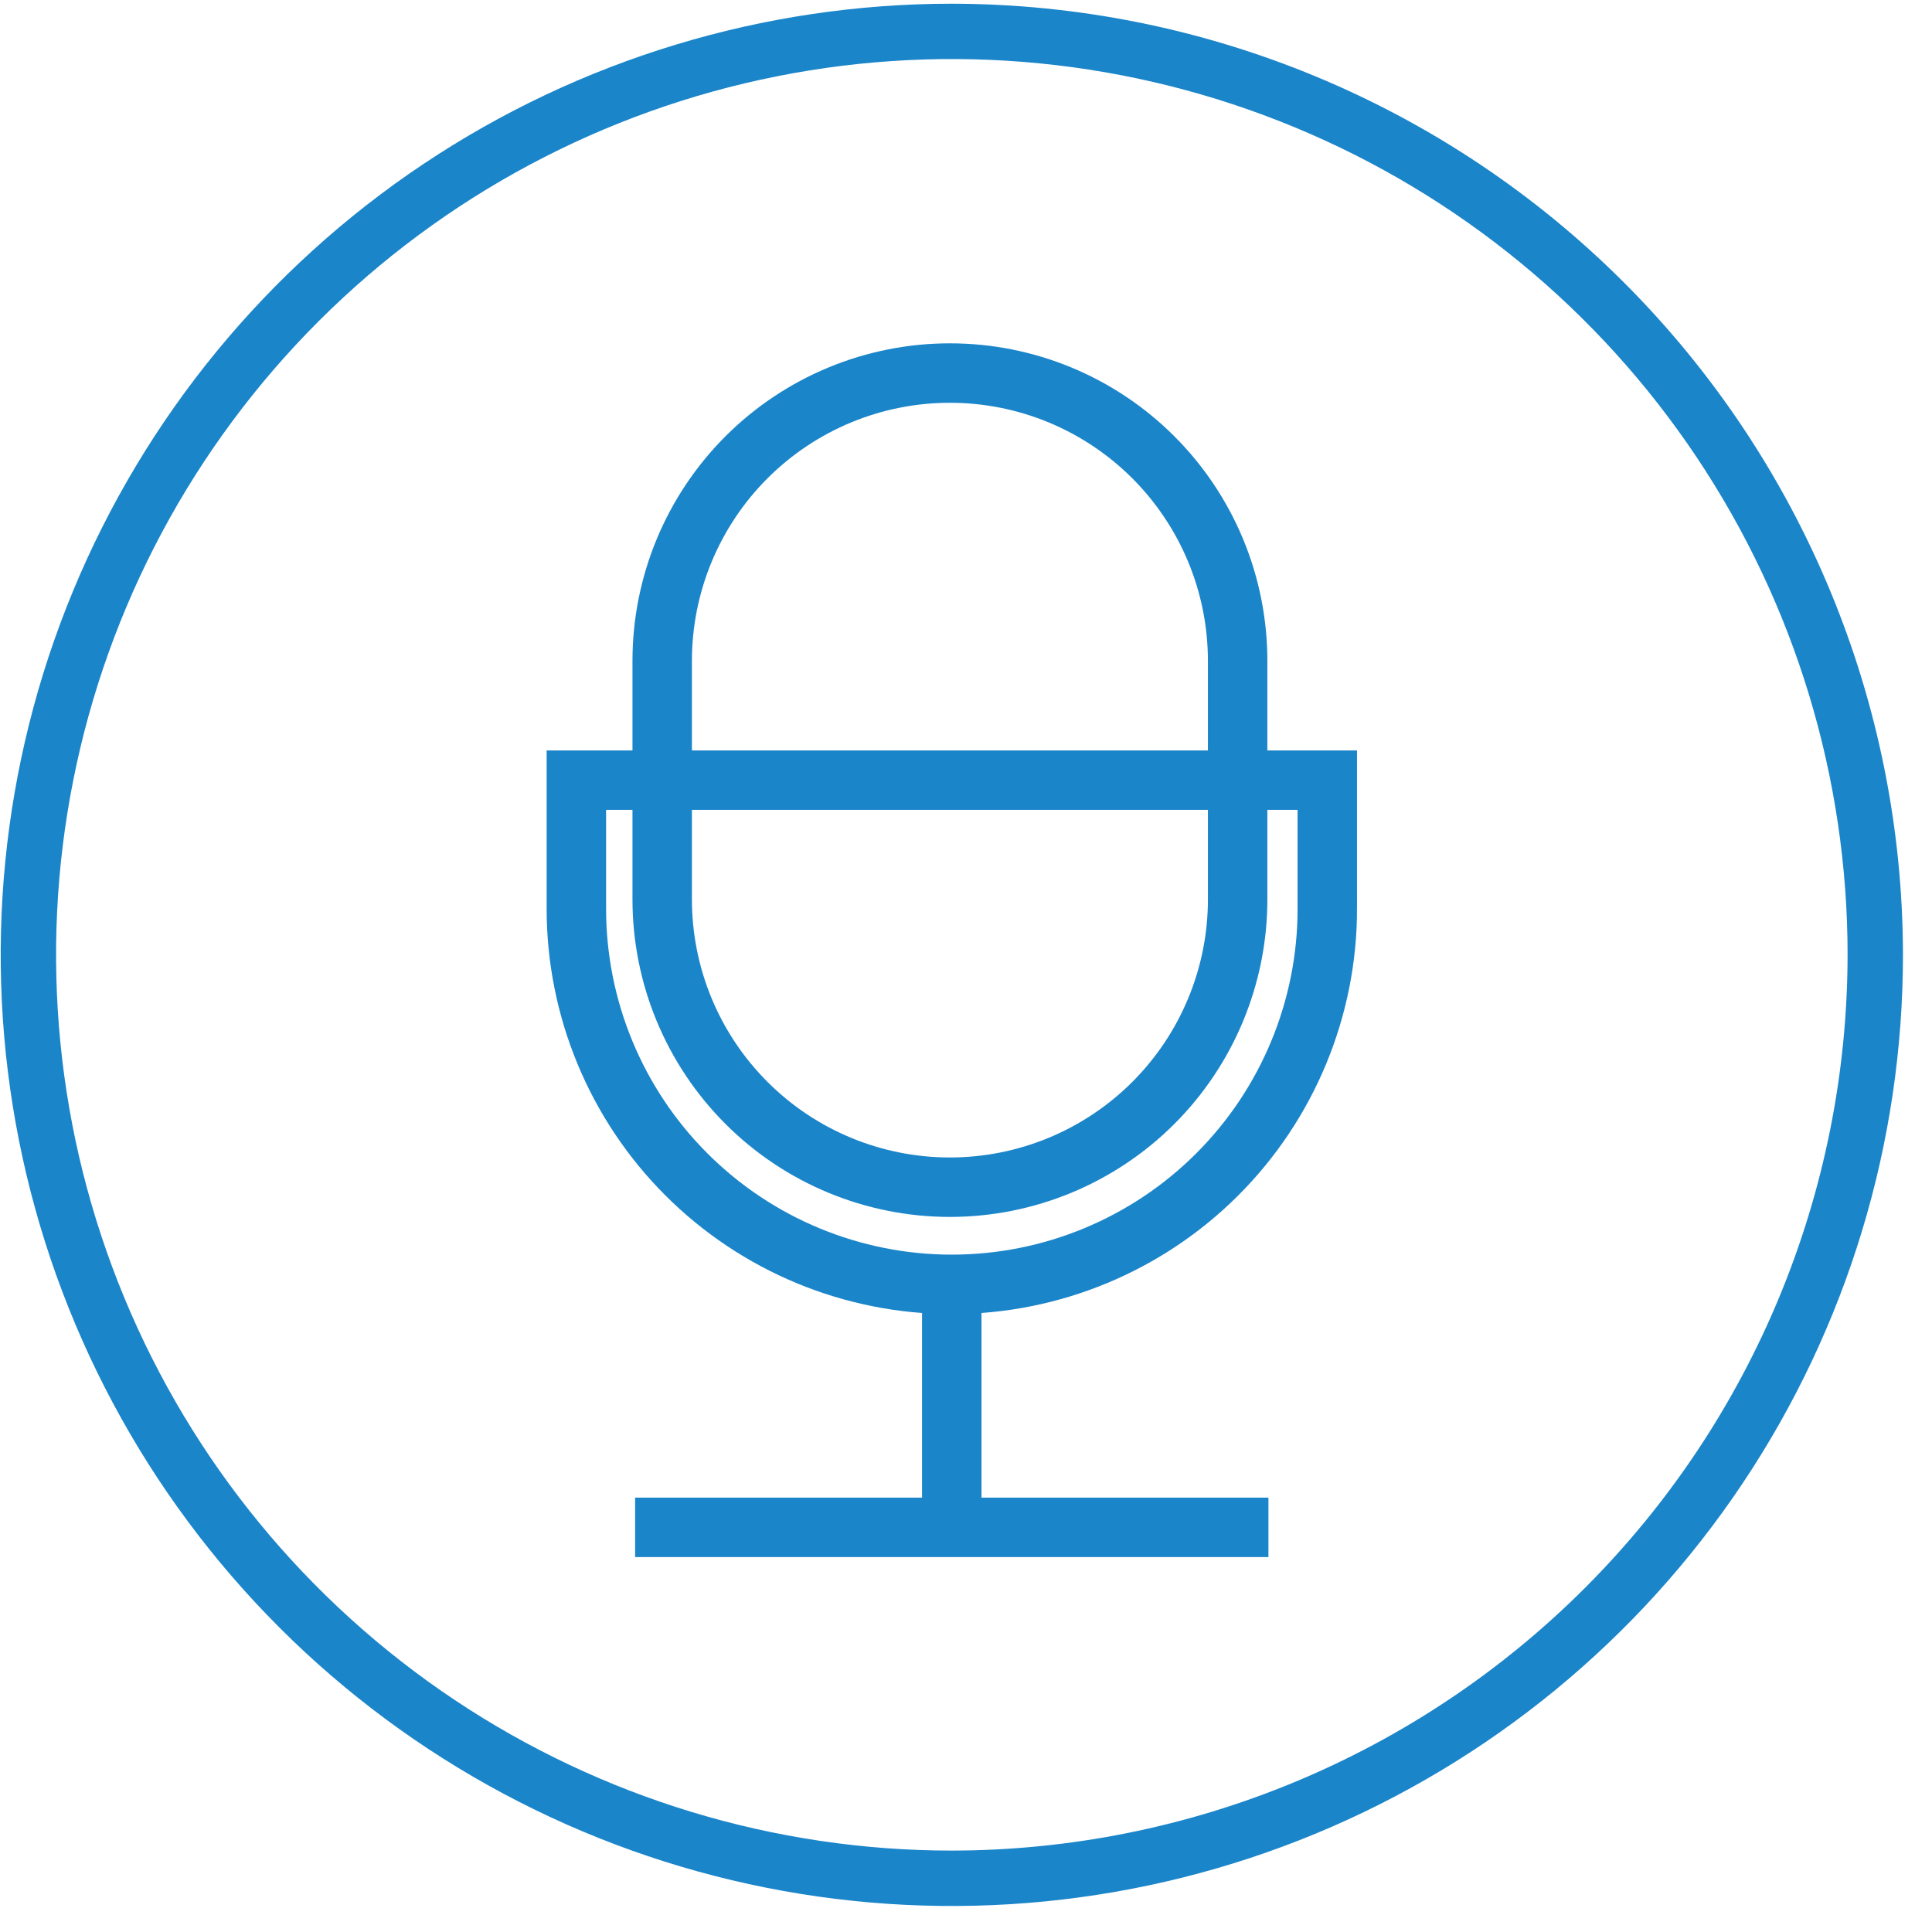 <svg width="65" height="65" viewBox="0 0 65 65" fill="none" xmlns="http://www.w3.org/2000/svg">
<path d="M32.023 0.125C25.694 0.125 19.508 2.002 14.245 5.518C8.983 9.034 4.881 14.032 2.459 19.879C0.037 25.726 -0.596 32.16 0.638 38.368C1.873 44.575 4.921 50.277 9.396 54.752C13.871 59.228 19.573 62.275 25.78 63.51C31.988 64.745 38.422 64.111 44.269 61.689C50.117 59.267 55.114 55.166 58.63 49.903C62.147 44.641 64.023 38.454 64.023 32.125C64.014 23.641 60.639 15.507 54.64 9.508C48.641 3.509 40.507 0.135 32.023 0.125ZM32.023 62.261C26.063 62.261 20.236 60.493 15.28 57.182C10.324 53.87 6.462 49.164 4.181 43.657C1.899 38.15 1.303 32.091 2.466 26.245C3.628 20.399 6.499 15.029 10.713 10.814C14.928 6.599 20.298 3.729 26.144 2.566C31.99 1.403 38.05 2 43.556 4.281C49.063 6.562 53.77 10.425 57.081 15.381C60.393 20.337 62.16 26.163 62.16 32.124C62.151 40.114 58.973 47.774 53.324 53.424C47.674 59.074 40.014 62.252 32.023 62.261Z" fill="#1B85CA"/>
<path d="M32.021 43.211V51.7M42.675 51.387H21.368M31.958 39.942C29.391 39.942 26.929 38.922 25.114 37.106C23.298 35.29 22.279 32.828 22.279 30.26V22.232C22.279 19.665 23.298 17.202 25.114 15.386C26.929 13.571 29.391 12.551 31.958 12.551C33.23 12.551 34.488 12.801 35.663 13.287C36.837 13.774 37.904 14.487 38.803 15.386C39.702 16.285 40.415 17.352 40.902 18.527C41.388 19.702 41.639 20.961 41.639 22.232V30.259C41.639 31.531 41.389 32.79 40.902 33.965C40.416 35.139 39.703 36.207 38.804 37.106C37.905 38.005 36.837 38.718 35.663 39.205C34.488 39.691 33.23 39.942 31.958 39.942ZM44.655 30.574V26.247H19.391V30.574C19.391 33.925 20.722 37.14 23.091 39.509C25.46 41.879 28.674 43.211 32.025 43.211C35.375 43.21 38.587 41.878 40.956 39.508C43.325 37.139 44.656 33.925 44.656 30.575L44.655 30.574Z" stroke="#1B85CA" stroke-width="2" stroke-miterlimit="10"/>
</svg>
